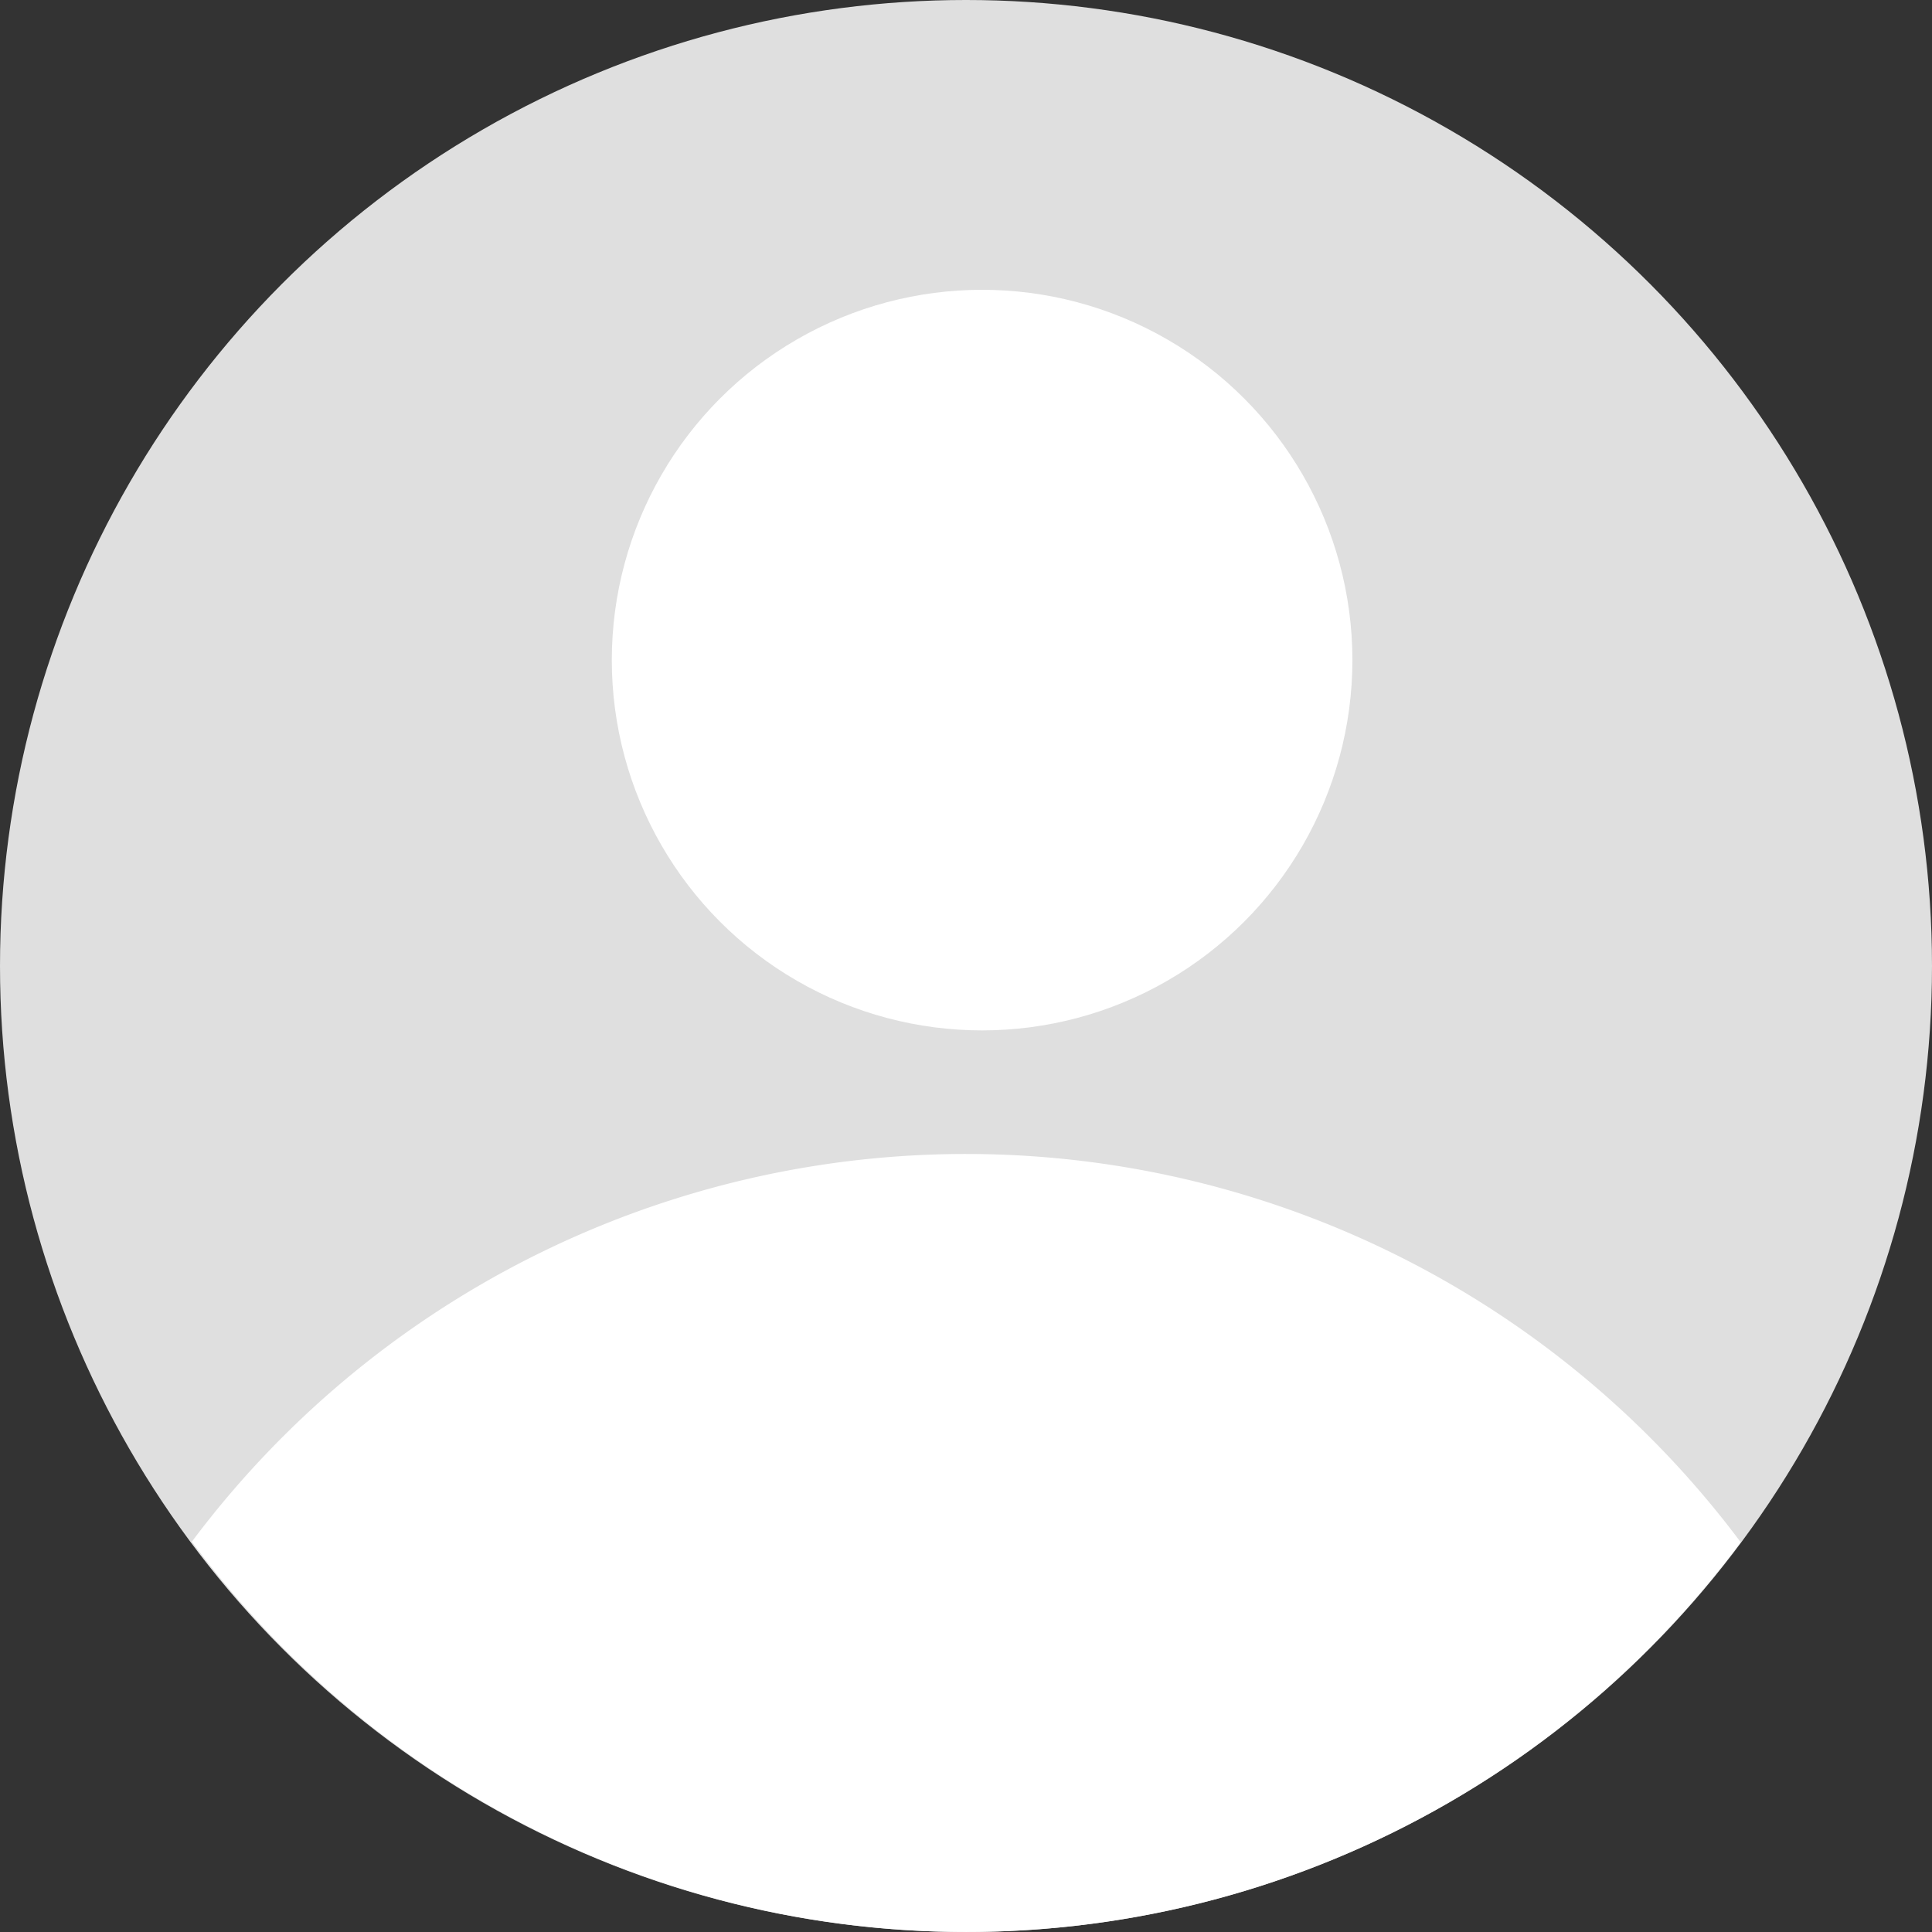<svg xmlns="http://www.w3.org/2000/svg" width="60" height="60" viewBox="0 0 60 60">
  <rect x="0" y="0" width="60" height="60" fill="#333333" stroke="none"/>
  <g id="User" transform="translate(-1 -1)">
    <circle id="Ellipse_7" data-name="Ellipse 7" cx="30" cy="30" r="30" transform="translate(1 1)" fill="#dfdfdf"/>
    <g id="Group_25637" data-name="Group 25637" transform="translate(6.955 9.769)">
      <path id="Path_15363" data-name="Path 15363" d="M55.215,50.058a30.027,30.027,0,0,0-48.1-.015,29.932,29.932,0,0,0,48.1.015Z" transform="translate(-7.112 -10.933)" fill="#fff"/>
      <circle id="Ellipse_8" data-name="Ellipse 8" cx="11.5" cy="11.5" r="11.5" transform="translate(13.045 0.231)" fill="#fff"/>
    </g>
  </g>
</svg>
